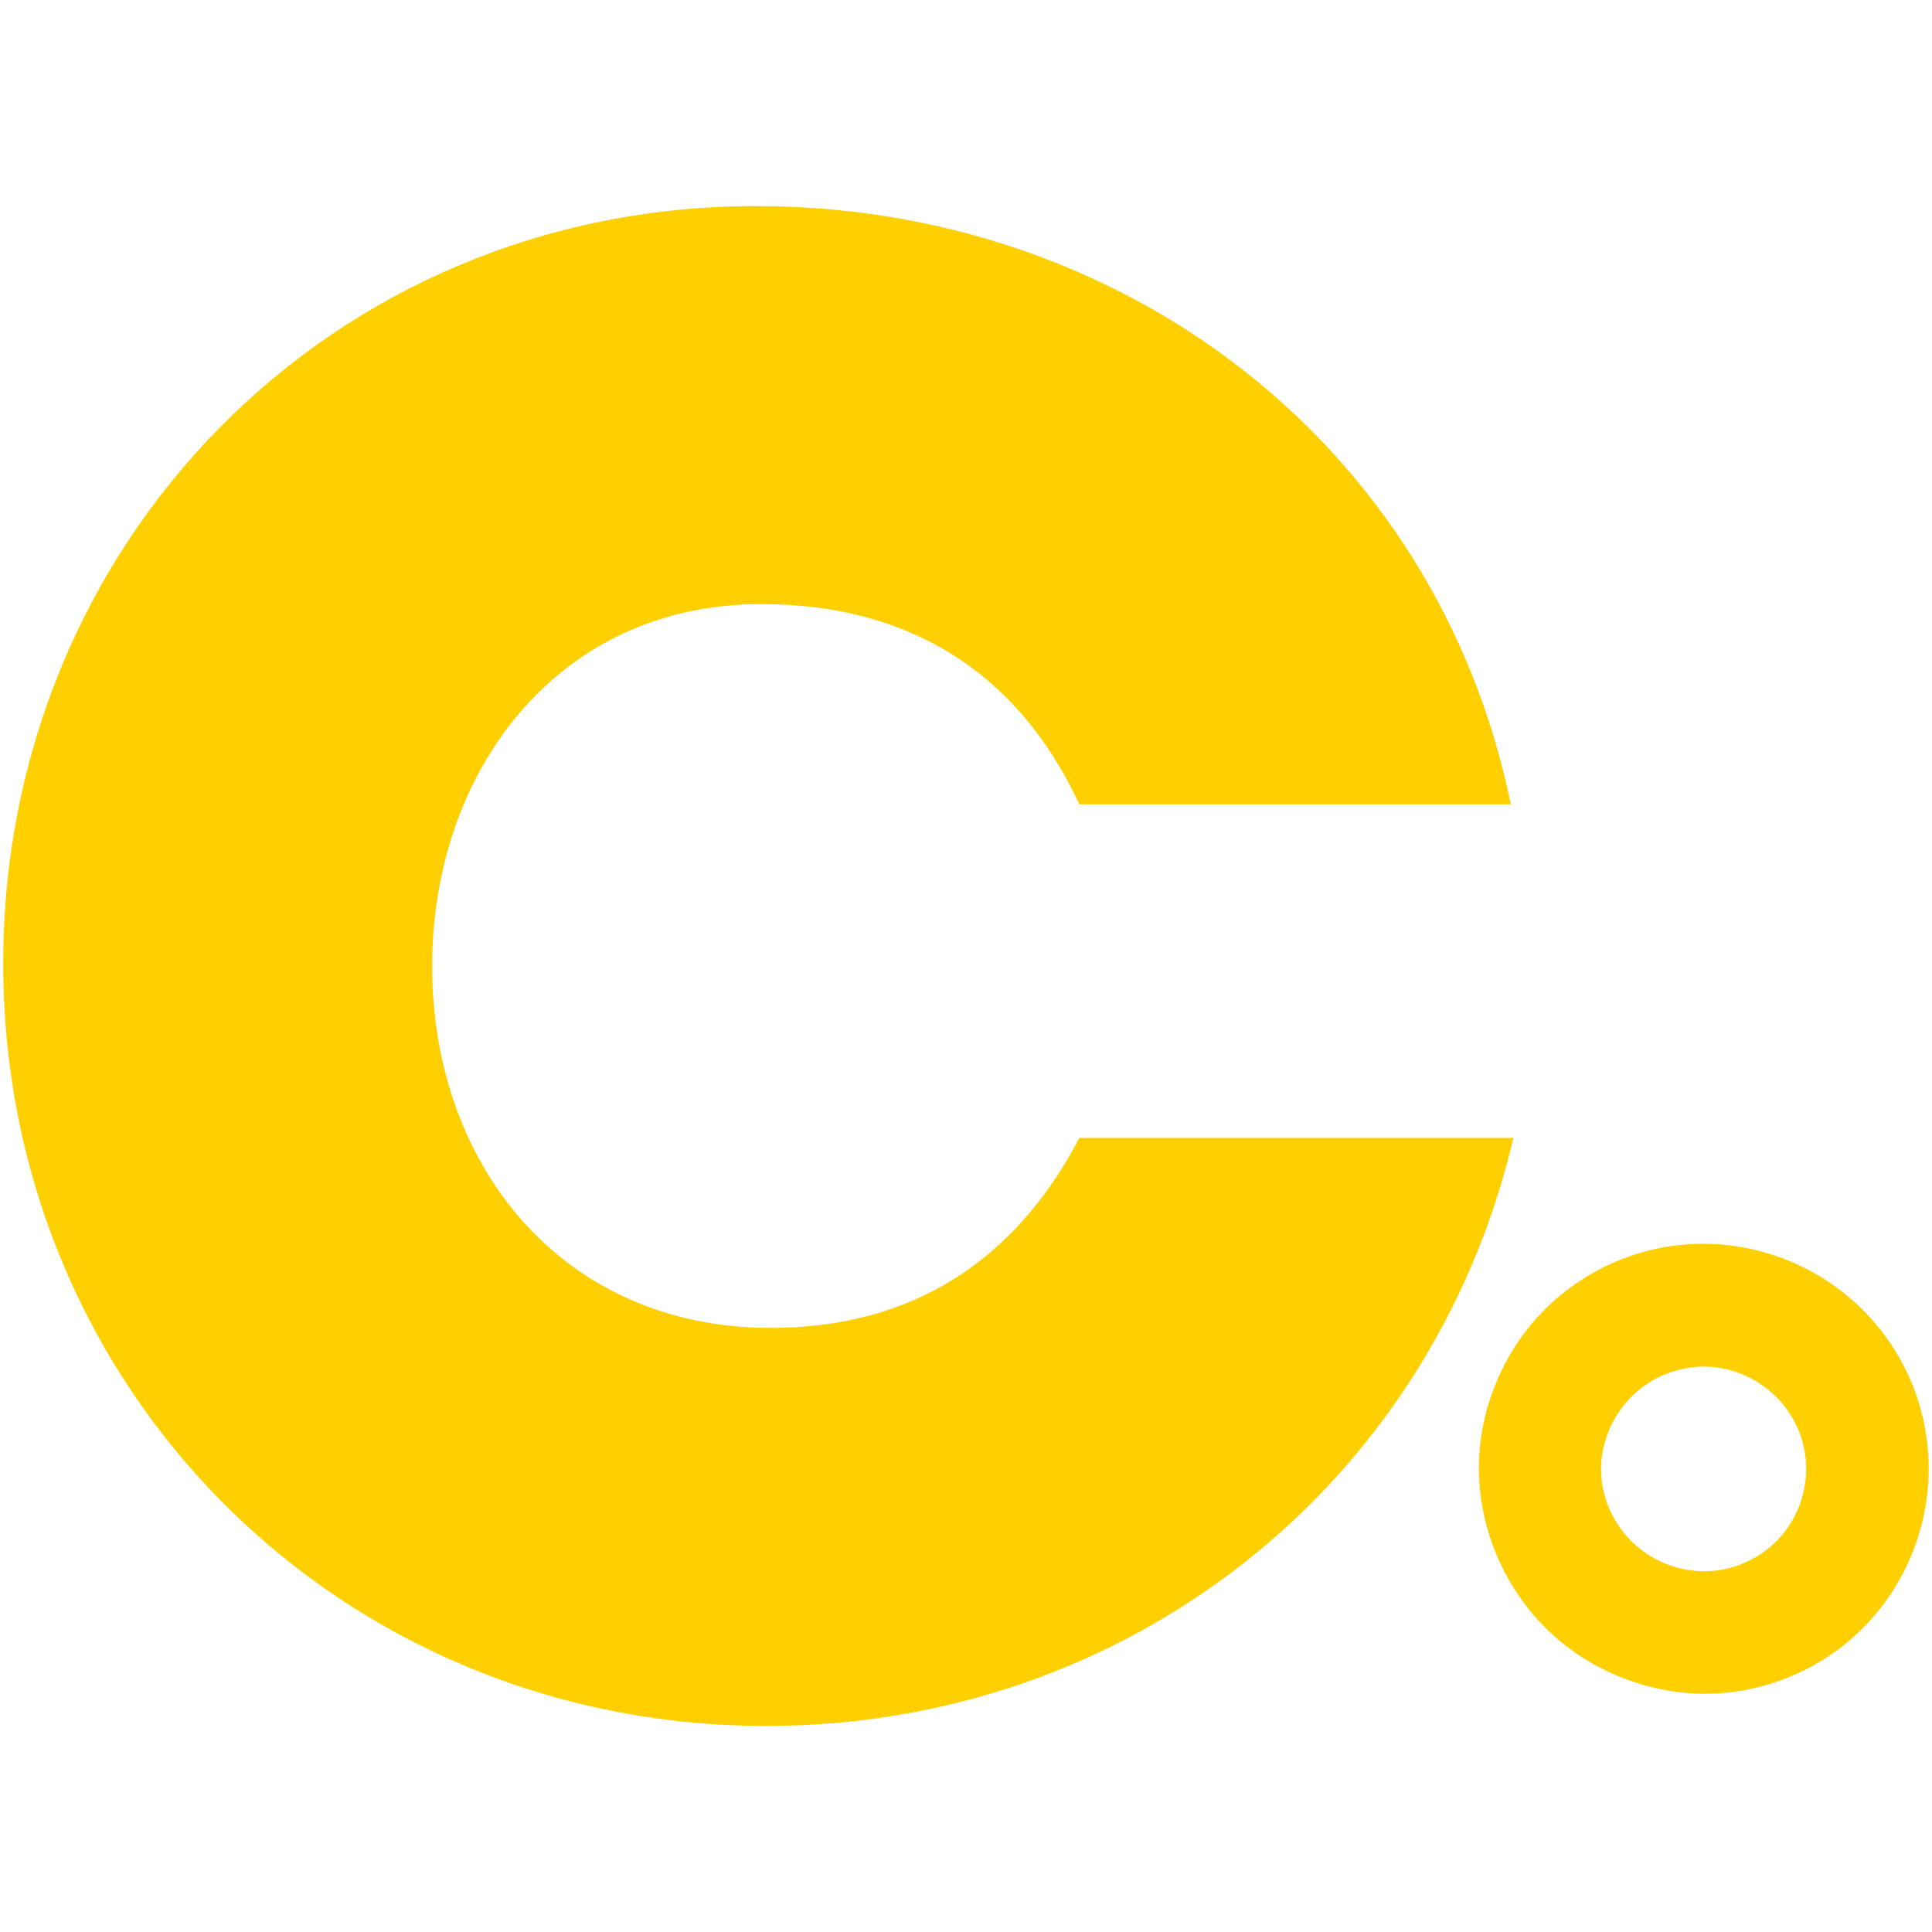 <?xml version="1.0" encoding="utf-8"?>
<!-- Generator: Adobe Illustrator 24.0.3, SVG Export Plug-In . SVG Version: 6.00 Build 0)  -->
<svg version="1.1" id="Layer_1" xmlns="http://www.w3.org/2000/svg" xmlns:xlink="http://www.w3.org/1999/xlink" x="0px" y="0px"
	 viewBox="0 0 300 300" style="enable-background:new 0 0 300 300;" xml:space="preserve">
<style type="text/css">
	.st0{fill:#FFCF00;}
</style>
<g>
	<g>
		<path class="st0" d="M119,268C52.7,268,0.5,215.8,0.5,149.6C0.5,84.2,51.5,32,117.4,32C174,32,223,68.6,234.6,124.9h-67
			c-9.6-20.7-26.7-31.1-49.4-31.1c-31.9,0-51.1,26.3-51.1,56.2c0,31.1,20.3,56.2,52.6,56.2c21.9,0,37.9-10.4,47.9-29.5H235
			C222.2,231,174.8,268,119,268"/>
	</g>
	<path class="st0" d="M270.8,242.7c-3.9,1.7-8.2,1.7-12.2,0.1c-3.9-1.6-7-4.6-8.7-8.5c-1.7-3.9-1.7-8.2-0.1-12.1
		c1.6-3.9,4.6-7,8.5-8.7c2-0.8,4.1-1.3,6.2-1.3c6.2,0,12.1,3.7,14.7,9.7C282.6,229.9,278.9,239.3,270.8,242.7 M296.7,214.4
		L296.7,214.4c-7.6-17.7-28.1-26-45.8-18.5c-8.6,3.7-15.2,10.4-18.7,19.1c-3.5,8.6-3.4,18.1,0.3,26.7c3.7,8.6,10.4,15.2,19.1,18.7
		c4.2,1.7,8.7,2.6,13.1,2.6c4.6,0,9.2-0.9,13.6-2.8C296,252.7,304.2,232.1,296.7,214.4"/>
</g>
</svg>
